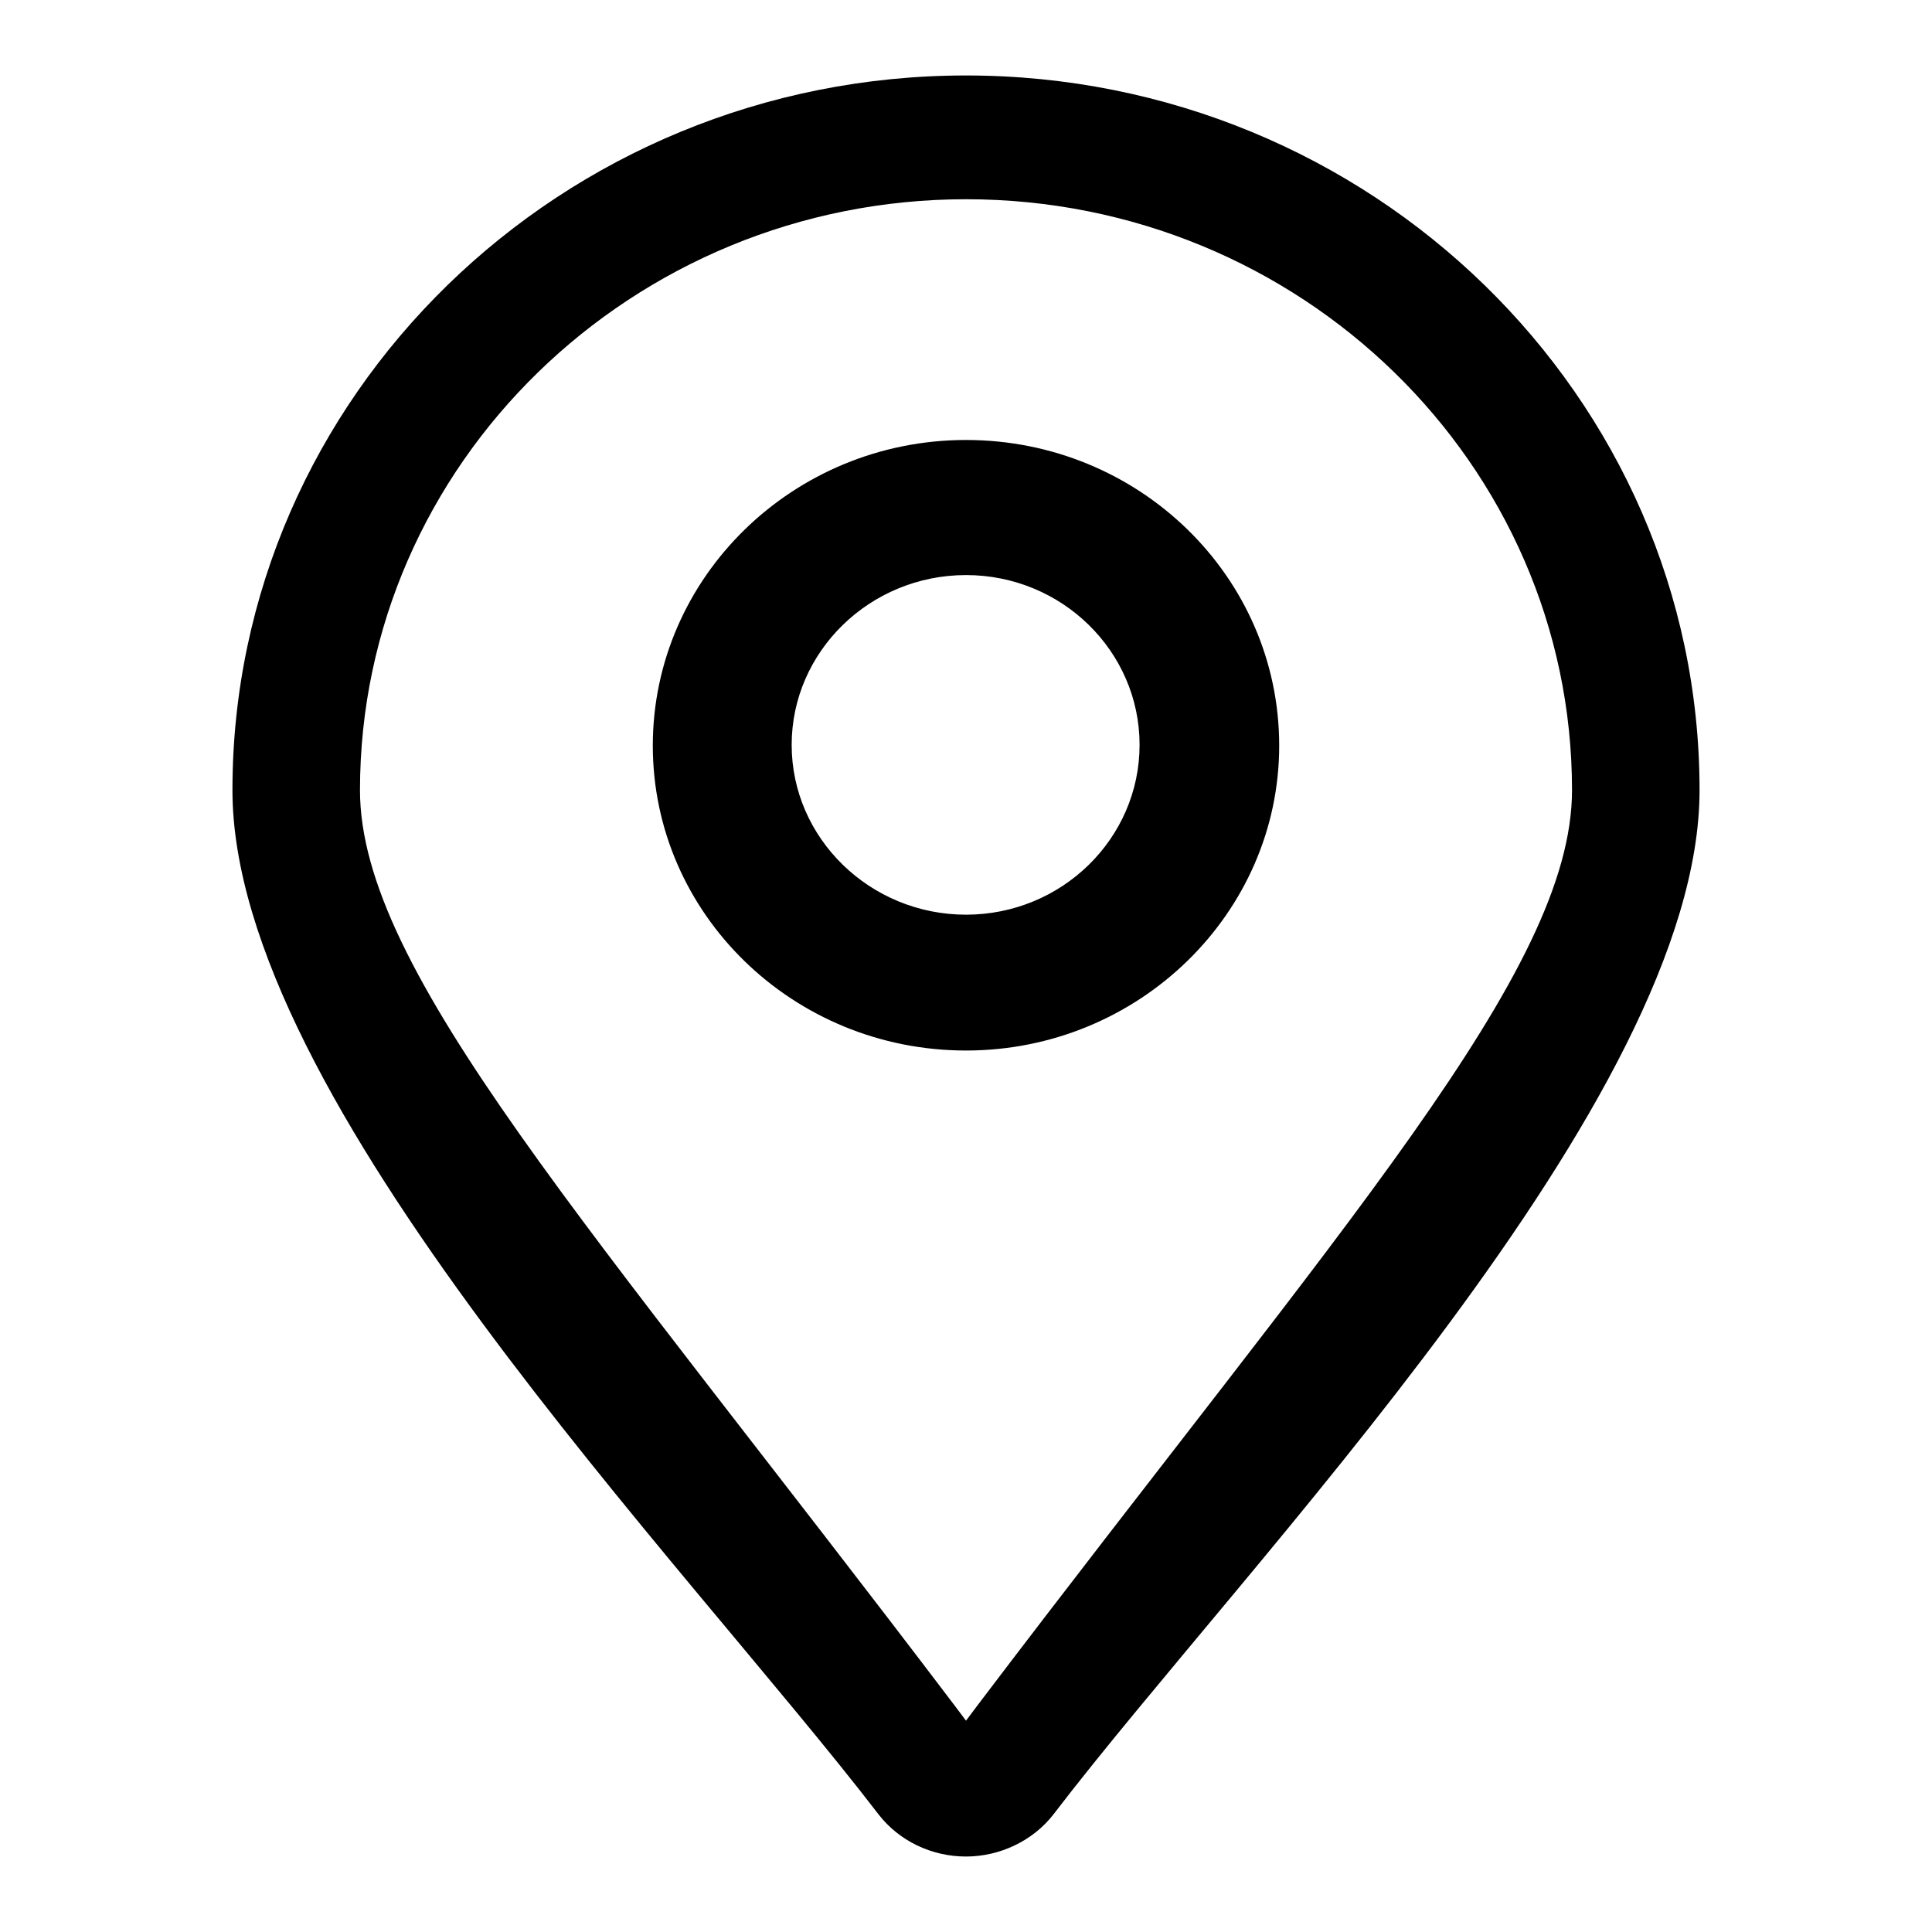 <?xml version="1.0" encoding="utf-8"?>
<!-- Svg Vector Icons : http://www.onlinewebfonts.com/icon -->
<!DOCTYPE svg PUBLIC "-//W3C//DTD SVG 1.1//EN" "http://www.w3.org/Graphics/SVG/1.1/DTD/svg11.dtd">
<svg version="1.1" xmlns="http://www.w3.org/2000/svg" xmlns:xlink="http://www.w3.org/1999/xlink" x="0px" y="0px" viewBox="0 0 256 256" enable-background="new 0 0 256 256" xml:space="preserve">
<g><g><path fill="#000000" d="M128,58.3c-22.9,0-41.5,18.2-41.5,40.5c0,22.3,18.6,40.4,41.5,40.4c22.9,0,41.5-18.2,41.5-40.4C169.5,76.4,150.9,58.3,128,58.3 M128,121.2c-12.7,0-23.1-10.1-23.1-22.5c0-12.4,10.4-22.5,23.1-22.5c12.7,0,23,10.1,23,22.5C151,111.1,140.7,121.2,128,121.2 M225.2,104.7c0-52.2-43.6-94.7-97.2-94.7c-53.6,0-97.2,42.5-97.2,94.7c0,41,59.8,102.1,85.6,135.7c2.7,3.5,7,5.6,11.6,5.6c4.5,0,8.9-2.1,11.6-5.6C165.3,206.8,225.2,145.7,225.2,104.7 M129.5,226l-1.5,2l-1.5-2c-48.6-64.1-78.8-97.3-78.8-121.3c0-43.2,36.1-78.3,80.3-78.3c44.3,0,80.3,35.1,80.3,78.3C208.3,128.7,178.1,161.9,129.5,226"/></g></g>
</svg>